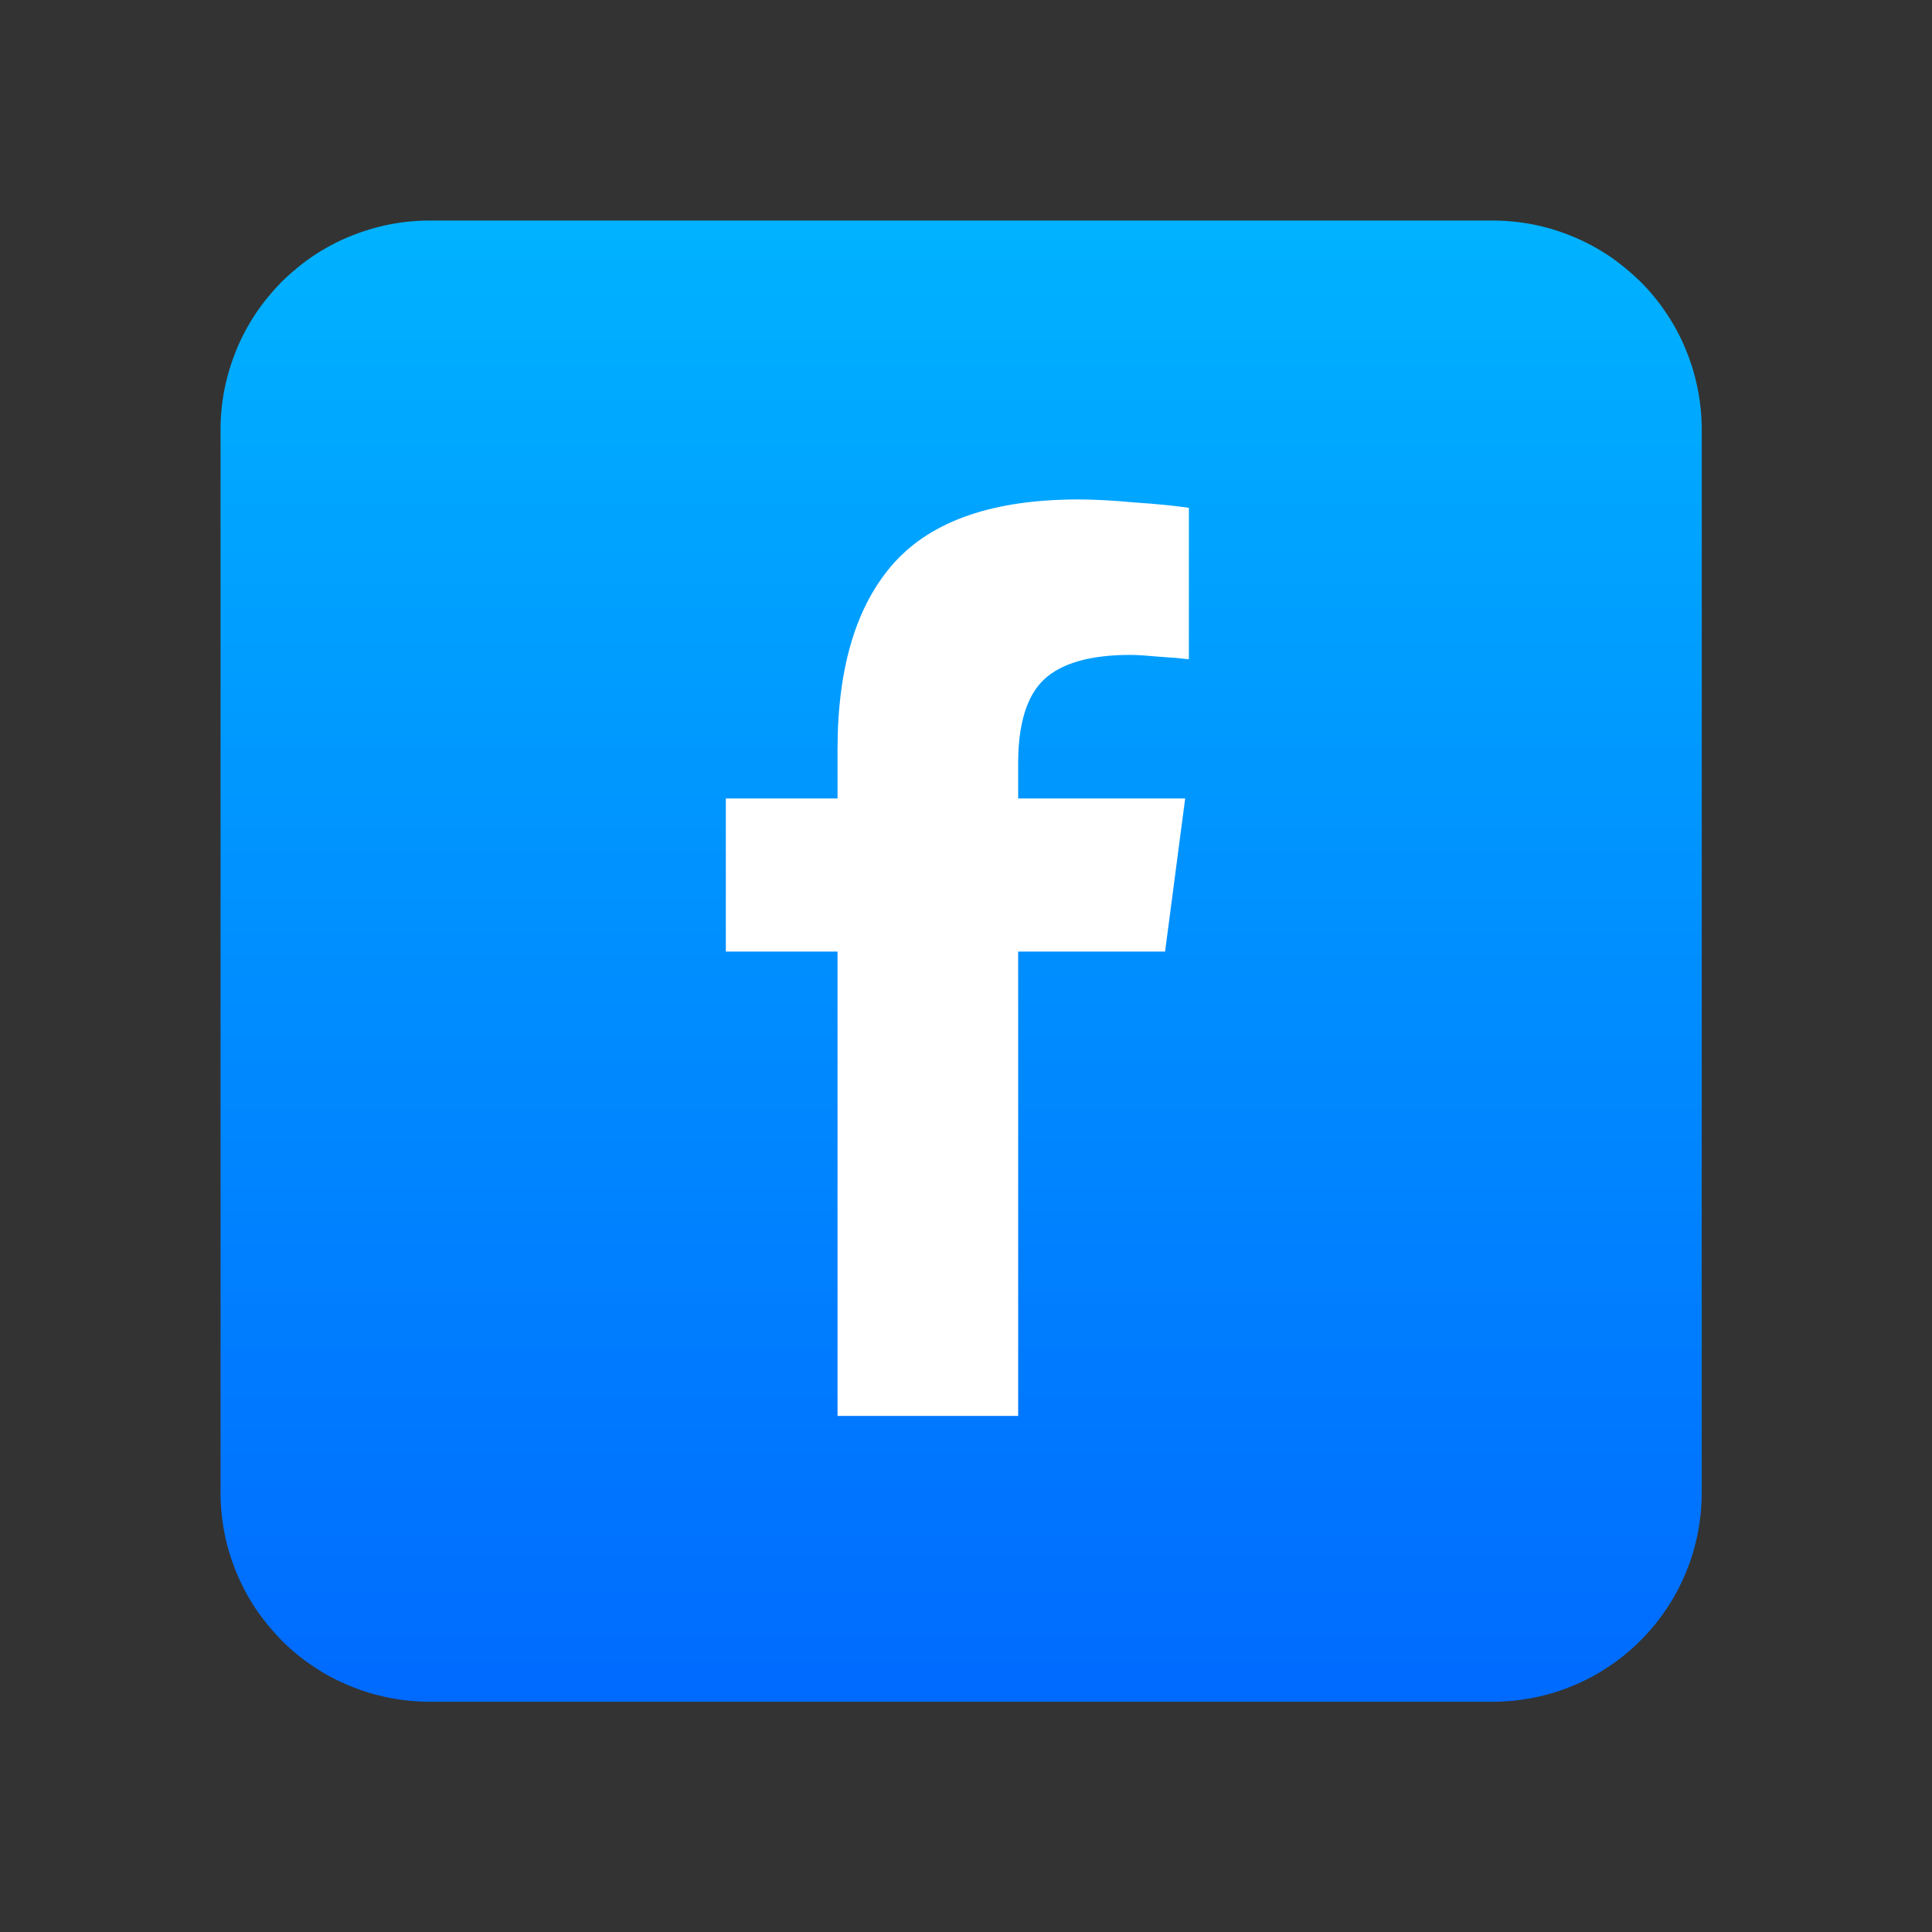 <svg xmlns="http://www.w3.org/2000/svg" xmlns:xlink="http://www.w3.org/1999/xlink" width="60" zoomAndPan="magnify" viewBox="0 0 45 45" height="60" preserveAspectRatio="xMidYMid meet" version="1.2"><rect x="0" y="0" width="45" height="45" fill="#333333" stroke="none"/><defs><clipPath id="1eeba30e93"><path d="M 5.137 5.137 L 39.637 5.137 L 39.637 39.637 L 5.137 39.637 Z M 5.137 5.137 "/></clipPath><clipPath id="fbc0825779"><path d="M 10.008 5.137 L 34.766 5.137 C 35.086 5.137 35.402 5.168 35.719 5.23 C 36.031 5.293 36.336 5.387 36.629 5.508 C 36.926 5.629 37.207 5.781 37.473 5.957 C 37.738 6.137 37.984 6.34 38.211 6.562 C 38.438 6.789 38.641 7.035 38.816 7.301 C 38.996 7.566 39.145 7.848 39.266 8.145 C 39.391 8.441 39.48 8.746 39.543 9.059 C 39.605 9.371 39.637 9.688 39.637 10.008 L 39.637 34.766 C 39.637 35.086 39.605 35.402 39.543 35.719 C 39.48 36.031 39.391 36.336 39.266 36.629 C 39.145 36.926 38.996 37.207 38.816 37.473 C 38.641 37.738 38.438 37.984 38.211 38.211 C 37.984 38.438 37.738 38.641 37.473 38.816 C 37.207 38.996 36.926 39.145 36.629 39.266 C 36.336 39.391 36.031 39.48 35.719 39.543 C 35.402 39.605 35.086 39.637 34.766 39.637 L 10.008 39.637 C 9.688 39.637 9.371 39.605 9.059 39.543 C 8.746 39.48 8.441 39.391 8.145 39.266 C 7.848 39.145 7.566 38.996 7.301 38.816 C 7.035 38.641 6.789 38.438 6.562 38.211 C 6.34 37.984 6.137 37.738 5.957 37.473 C 5.781 37.207 5.629 36.926 5.508 36.629 C 5.387 36.336 5.293 36.031 5.23 35.719 C 5.168 35.402 5.137 35.086 5.137 34.766 L 5.137 10.008 C 5.137 9.688 5.168 9.371 5.23 9.059 C 5.293 8.746 5.387 8.441 5.508 8.145 C 5.629 7.848 5.781 7.566 5.957 7.301 C 6.137 7.035 6.34 6.789 6.562 6.562 C 6.789 6.34 7.035 6.137 7.301 5.957 C 7.566 5.781 7.848 5.629 8.145 5.508 C 8.441 5.387 8.746 5.293 9.059 5.23 C 9.371 5.168 9.688 5.137 10.008 5.137 Z M 10.008 5.137 "/></clipPath><linearGradient x1="-0.001" gradientTransform="matrix(0.406,0,0,0.406,5.138,5.138)" y1="-0" x2="-0.001" gradientUnits="userSpaceOnUse" y2="85" id="d58756a138"><stop style="stop-color:#00b2ff;stop-opacity:1;" offset="0"/><stop style="stop-color:#00b2ff;stop-opacity:1;" offset="0.008"/><stop style="stop-color:#00b1ff;stop-opacity:1;" offset="0.016"/><stop style="stop-color:#00b1ff;stop-opacity:1;" offset="0.023"/><stop style="stop-color:#00b0ff;stop-opacity:1;" offset="0.031"/><stop style="stop-color:#00afff;stop-opacity:1;" offset="0.039"/><stop style="stop-color:#00afff;stop-opacity:1;" offset="0.047"/><stop style="stop-color:#00aeff;stop-opacity:1;" offset="0.055"/><stop style="stop-color:#00aeff;stop-opacity:1;" offset="0.062"/><stop style="stop-color:#00adff;stop-opacity:1;" offset="0.07"/><stop style="stop-color:#00adff;stop-opacity:1;" offset="0.078"/><stop style="stop-color:#00acff;stop-opacity:1;" offset="0.086"/><stop style="stop-color:#00acff;stop-opacity:1;" offset="0.094"/><stop style="stop-color:#00abff;stop-opacity:1;" offset="0.102"/><stop style="stop-color:#00aaff;stop-opacity:1;" offset="0.109"/><stop style="stop-color:#00aaff;stop-opacity:1;" offset="0.117"/><stop style="stop-color:#00a9ff;stop-opacity:1;" offset="0.125"/><stop style="stop-color:#00a9ff;stop-opacity:1;" offset="0.133"/><stop style="stop-color:#00a8ff;stop-opacity:1;" offset="0.141"/><stop style="stop-color:#00a8ff;stop-opacity:1;" offset="0.148"/><stop style="stop-color:#00a7ff;stop-opacity:1;" offset="0.156"/><stop style="stop-color:#00a6ff;stop-opacity:1;" offset="0.164"/><stop style="stop-color:#00a6ff;stop-opacity:1;" offset="0.172"/><stop style="stop-color:#00a5ff;stop-opacity:1;" offset="0.18"/><stop style="stop-color:#00a5ff;stop-opacity:1;" offset="0.188"/><stop style="stop-color:#00a4ff;stop-opacity:1;" offset="0.195"/><stop style="stop-color:#00a4ff;stop-opacity:1;" offset="0.203"/><stop style="stop-color:#00a3ff;stop-opacity:1;" offset="0.211"/><stop style="stop-color:#00a3ff;stop-opacity:1;" offset="0.219"/><stop style="stop-color:#00a2ff;stop-opacity:1;" offset="0.227"/><stop style="stop-color:#00a1ff;stop-opacity:1;" offset="0.234"/><stop style="stop-color:#00a1ff;stop-opacity:1;" offset="0.242"/><stop style="stop-color:#00a0ff;stop-opacity:1;" offset="0.25"/><stop style="stop-color:#00a0ff;stop-opacity:1;" offset="0.258"/><stop style="stop-color:#009fff;stop-opacity:1;" offset="0.266"/><stop style="stop-color:#009fff;stop-opacity:1;" offset="0.273"/><stop style="stop-color:#009eff;stop-opacity:1;" offset="0.281"/><stop style="stop-color:#009dff;stop-opacity:1;" offset="0.289"/><stop style="stop-color:#009dff;stop-opacity:1;" offset="0.297"/><stop style="stop-color:#009cff;stop-opacity:1;" offset="0.305"/><stop style="stop-color:#009cff;stop-opacity:1;" offset="0.312"/><stop style="stop-color:#009bff;stop-opacity:1;" offset="0.32"/><stop style="stop-color:#009bff;stop-opacity:1;" offset="0.328"/><stop style="stop-color:#009aff;stop-opacity:1;" offset="0.336"/><stop style="stop-color:#009aff;stop-opacity:1;" offset="0.344"/><stop style="stop-color:#0099ff;stop-opacity:1;" offset="0.352"/><stop style="stop-color:#0098ff;stop-opacity:1;" offset="0.359"/><stop style="stop-color:#0098ff;stop-opacity:1;" offset="0.367"/><stop style="stop-color:#0097ff;stop-opacity:1;" offset="0.375"/><stop style="stop-color:#0097ff;stop-opacity:1;" offset="0.383"/><stop style="stop-color:#0096ff;stop-opacity:1;" offset="0.391"/><stop style="stop-color:#0096ff;stop-opacity:1;" offset="0.398"/><stop style="stop-color:#0095ff;stop-opacity:1;" offset="0.406"/><stop style="stop-color:#0094ff;stop-opacity:1;" offset="0.414"/><stop style="stop-color:#0094ff;stop-opacity:1;" offset="0.422"/><stop style="stop-color:#0093ff;stop-opacity:1;" offset="0.43"/><stop style="stop-color:#0093ff;stop-opacity:1;" offset="0.438"/><stop style="stop-color:#0092ff;stop-opacity:1;" offset="0.445"/><stop style="stop-color:#0092ff;stop-opacity:1;" offset="0.453"/><stop style="stop-color:#0091ff;stop-opacity:1;" offset="0.461"/><stop style="stop-color:#0091ff;stop-opacity:1;" offset="0.469"/><stop style="stop-color:#0090ff;stop-opacity:1;" offset="0.477"/><stop style="stop-color:#008fff;stop-opacity:1;" offset="0.484"/><stop style="stop-color:#008fff;stop-opacity:1;" offset="0.492"/><stop style="stop-color:#008eff;stop-opacity:1;" offset="0.5"/><stop style="stop-color:#008eff;stop-opacity:1;" offset="0.508"/><stop style="stop-color:#008dff;stop-opacity:1;" offset="0.516"/><stop style="stop-color:#008dff;stop-opacity:1;" offset="0.523"/><stop style="stop-color:#008cff;stop-opacity:1;" offset="0.531"/><stop style="stop-color:#008cff;stop-opacity:1;" offset="0.539"/><stop style="stop-color:#008bff;stop-opacity:1;" offset="0.547"/><stop style="stop-color:#008aff;stop-opacity:1;" offset="0.555"/><stop style="stop-color:#008aff;stop-opacity:1;" offset="0.562"/><stop style="stop-color:#0089ff;stop-opacity:1;" offset="0.57"/><stop style="stop-color:#0089ff;stop-opacity:1;" offset="0.578"/><stop style="stop-color:#0088ff;stop-opacity:1;" offset="0.586"/><stop style="stop-color:#0088ff;stop-opacity:1;" offset="0.594"/><stop style="stop-color:#0087ff;stop-opacity:1;" offset="0.602"/><stop style="stop-color:#0086ff;stop-opacity:1;" offset="0.609"/><stop style="stop-color:#0086ff;stop-opacity:1;" offset="0.617"/><stop style="stop-color:#0085ff;stop-opacity:1;" offset="0.625"/><stop style="stop-color:#0085ff;stop-opacity:1;" offset="0.633"/><stop style="stop-color:#0084ff;stop-opacity:1;" offset="0.641"/><stop style="stop-color:#0084ff;stop-opacity:1;" offset="0.648"/><stop style="stop-color:#0083ff;stop-opacity:1;" offset="0.656"/><stop style="stop-color:#0083ff;stop-opacity:1;" offset="0.664"/><stop style="stop-color:#0082ff;stop-opacity:1;" offset="0.672"/><stop style="stop-color:#0081ff;stop-opacity:1;" offset="0.68"/><stop style="stop-color:#0081ff;stop-opacity:1;" offset="0.688"/><stop style="stop-color:#0080ff;stop-opacity:1;" offset="0.695"/><stop style="stop-color:#0080ff;stop-opacity:1;" offset="0.703"/><stop style="stop-color:#007fff;stop-opacity:1;" offset="0.711"/><stop style="stop-color:#007fff;stop-opacity:1;" offset="0.719"/><stop style="stop-color:#007eff;stop-opacity:1;" offset="0.727"/><stop style="stop-color:#007dff;stop-opacity:1;" offset="0.734"/><stop style="stop-color:#007dff;stop-opacity:1;" offset="0.742"/><stop style="stop-color:#007cff;stop-opacity:1;" offset="0.75"/><stop style="stop-color:#007cff;stop-opacity:1;" offset="0.758"/><stop style="stop-color:#007bff;stop-opacity:1;" offset="0.766"/><stop style="stop-color:#007bff;stop-opacity:1;" offset="0.773"/><stop style="stop-color:#007aff;stop-opacity:1;" offset="0.781"/><stop style="stop-color:#007aff;stop-opacity:1;" offset="0.789"/><stop style="stop-color:#0079ff;stop-opacity:1;" offset="0.797"/><stop style="stop-color:#0078ff;stop-opacity:1;" offset="0.805"/><stop style="stop-color:#0078ff;stop-opacity:1;" offset="0.812"/><stop style="stop-color:#0077ff;stop-opacity:1;" offset="0.82"/><stop style="stop-color:#0077ff;stop-opacity:1;" offset="0.828"/><stop style="stop-color:#0076ff;stop-opacity:1;" offset="0.836"/><stop style="stop-color:#0076ff;stop-opacity:1;" offset="0.844"/><stop style="stop-color:#0075ff;stop-opacity:1;" offset="0.852"/><stop style="stop-color:#0074ff;stop-opacity:1;" offset="0.859"/><stop style="stop-color:#0074ff;stop-opacity:1;" offset="0.867"/><stop style="stop-color:#0073ff;stop-opacity:1;" offset="0.875"/><stop style="stop-color:#0073ff;stop-opacity:1;" offset="0.883"/><stop style="stop-color:#0072ff;stop-opacity:1;" offset="0.891"/><stop style="stop-color:#0072ff;stop-opacity:1;" offset="0.898"/><stop style="stop-color:#0071ff;stop-opacity:1;" offset="0.906"/><stop style="stop-color:#0071ff;stop-opacity:1;" offset="0.914"/><stop style="stop-color:#0070ff;stop-opacity:1;" offset="0.922"/><stop style="stop-color:#006fff;stop-opacity:1;" offset="0.93"/><stop style="stop-color:#006fff;stop-opacity:1;" offset="0.938"/><stop style="stop-color:#006eff;stop-opacity:1;" offset="0.945"/><stop style="stop-color:#006eff;stop-opacity:1;" offset="0.953"/><stop style="stop-color:#006dff;stop-opacity:1;" offset="0.961"/><stop style="stop-color:#006dff;stop-opacity:1;" offset="0.969"/><stop style="stop-color:#006cff;stop-opacity:1;" offset="0.977"/><stop style="stop-color:#006bff;stop-opacity:1;" offset="0.984"/><stop style="stop-color:#006bff;stop-opacity:1;" offset="0.992"/><stop style="stop-color:#006aff;stop-opacity:1;" offset="1"/></linearGradient></defs><g id="9cfef458ba"><g clip-rule="nonzero" clip-path="url(#1eeba30e93)"><g clip-rule="nonzero" clip-path="url(#fbc0825779)"><path style=" stroke:none;fill-rule:nonzero;fill:url(#d58756a138);" d="M 5.137 5.137 L 5.137 39.637 L 39.637 39.637 L 39.637 5.137 Z M 5.137 5.137 "/></g></g><path style=" stroke:none;fill-rule:nonzero;fill:#ffffff;fill-opacity:1;" d="M 23.715 32.98 L 19.508 32.98 L 19.508 22.164 L 16.906 22.164 L 16.906 18.598 L 19.508 18.598 L 19.508 17.449 C 19.508 15.535 19.949 14.086 20.828 13.105 C 21.719 12.121 23.148 11.633 25.121 11.633 C 25.48 11.633 25.914 11.656 26.426 11.703 C 26.949 11.738 27.371 11.781 27.691 11.828 L 27.691 15.355 C 27.539 15.336 27.312 15.316 27.012 15.297 C 26.715 15.27 26.488 15.254 26.328 15.254 C 25.398 15.254 24.73 15.445 24.324 15.82 C 23.918 16.199 23.715 16.852 23.715 17.777 L 23.715 18.598 L 27.605 18.598 L 27.137 22.164 L 23.715 22.164 Z M 23.715 32.98 "/></g></svg>